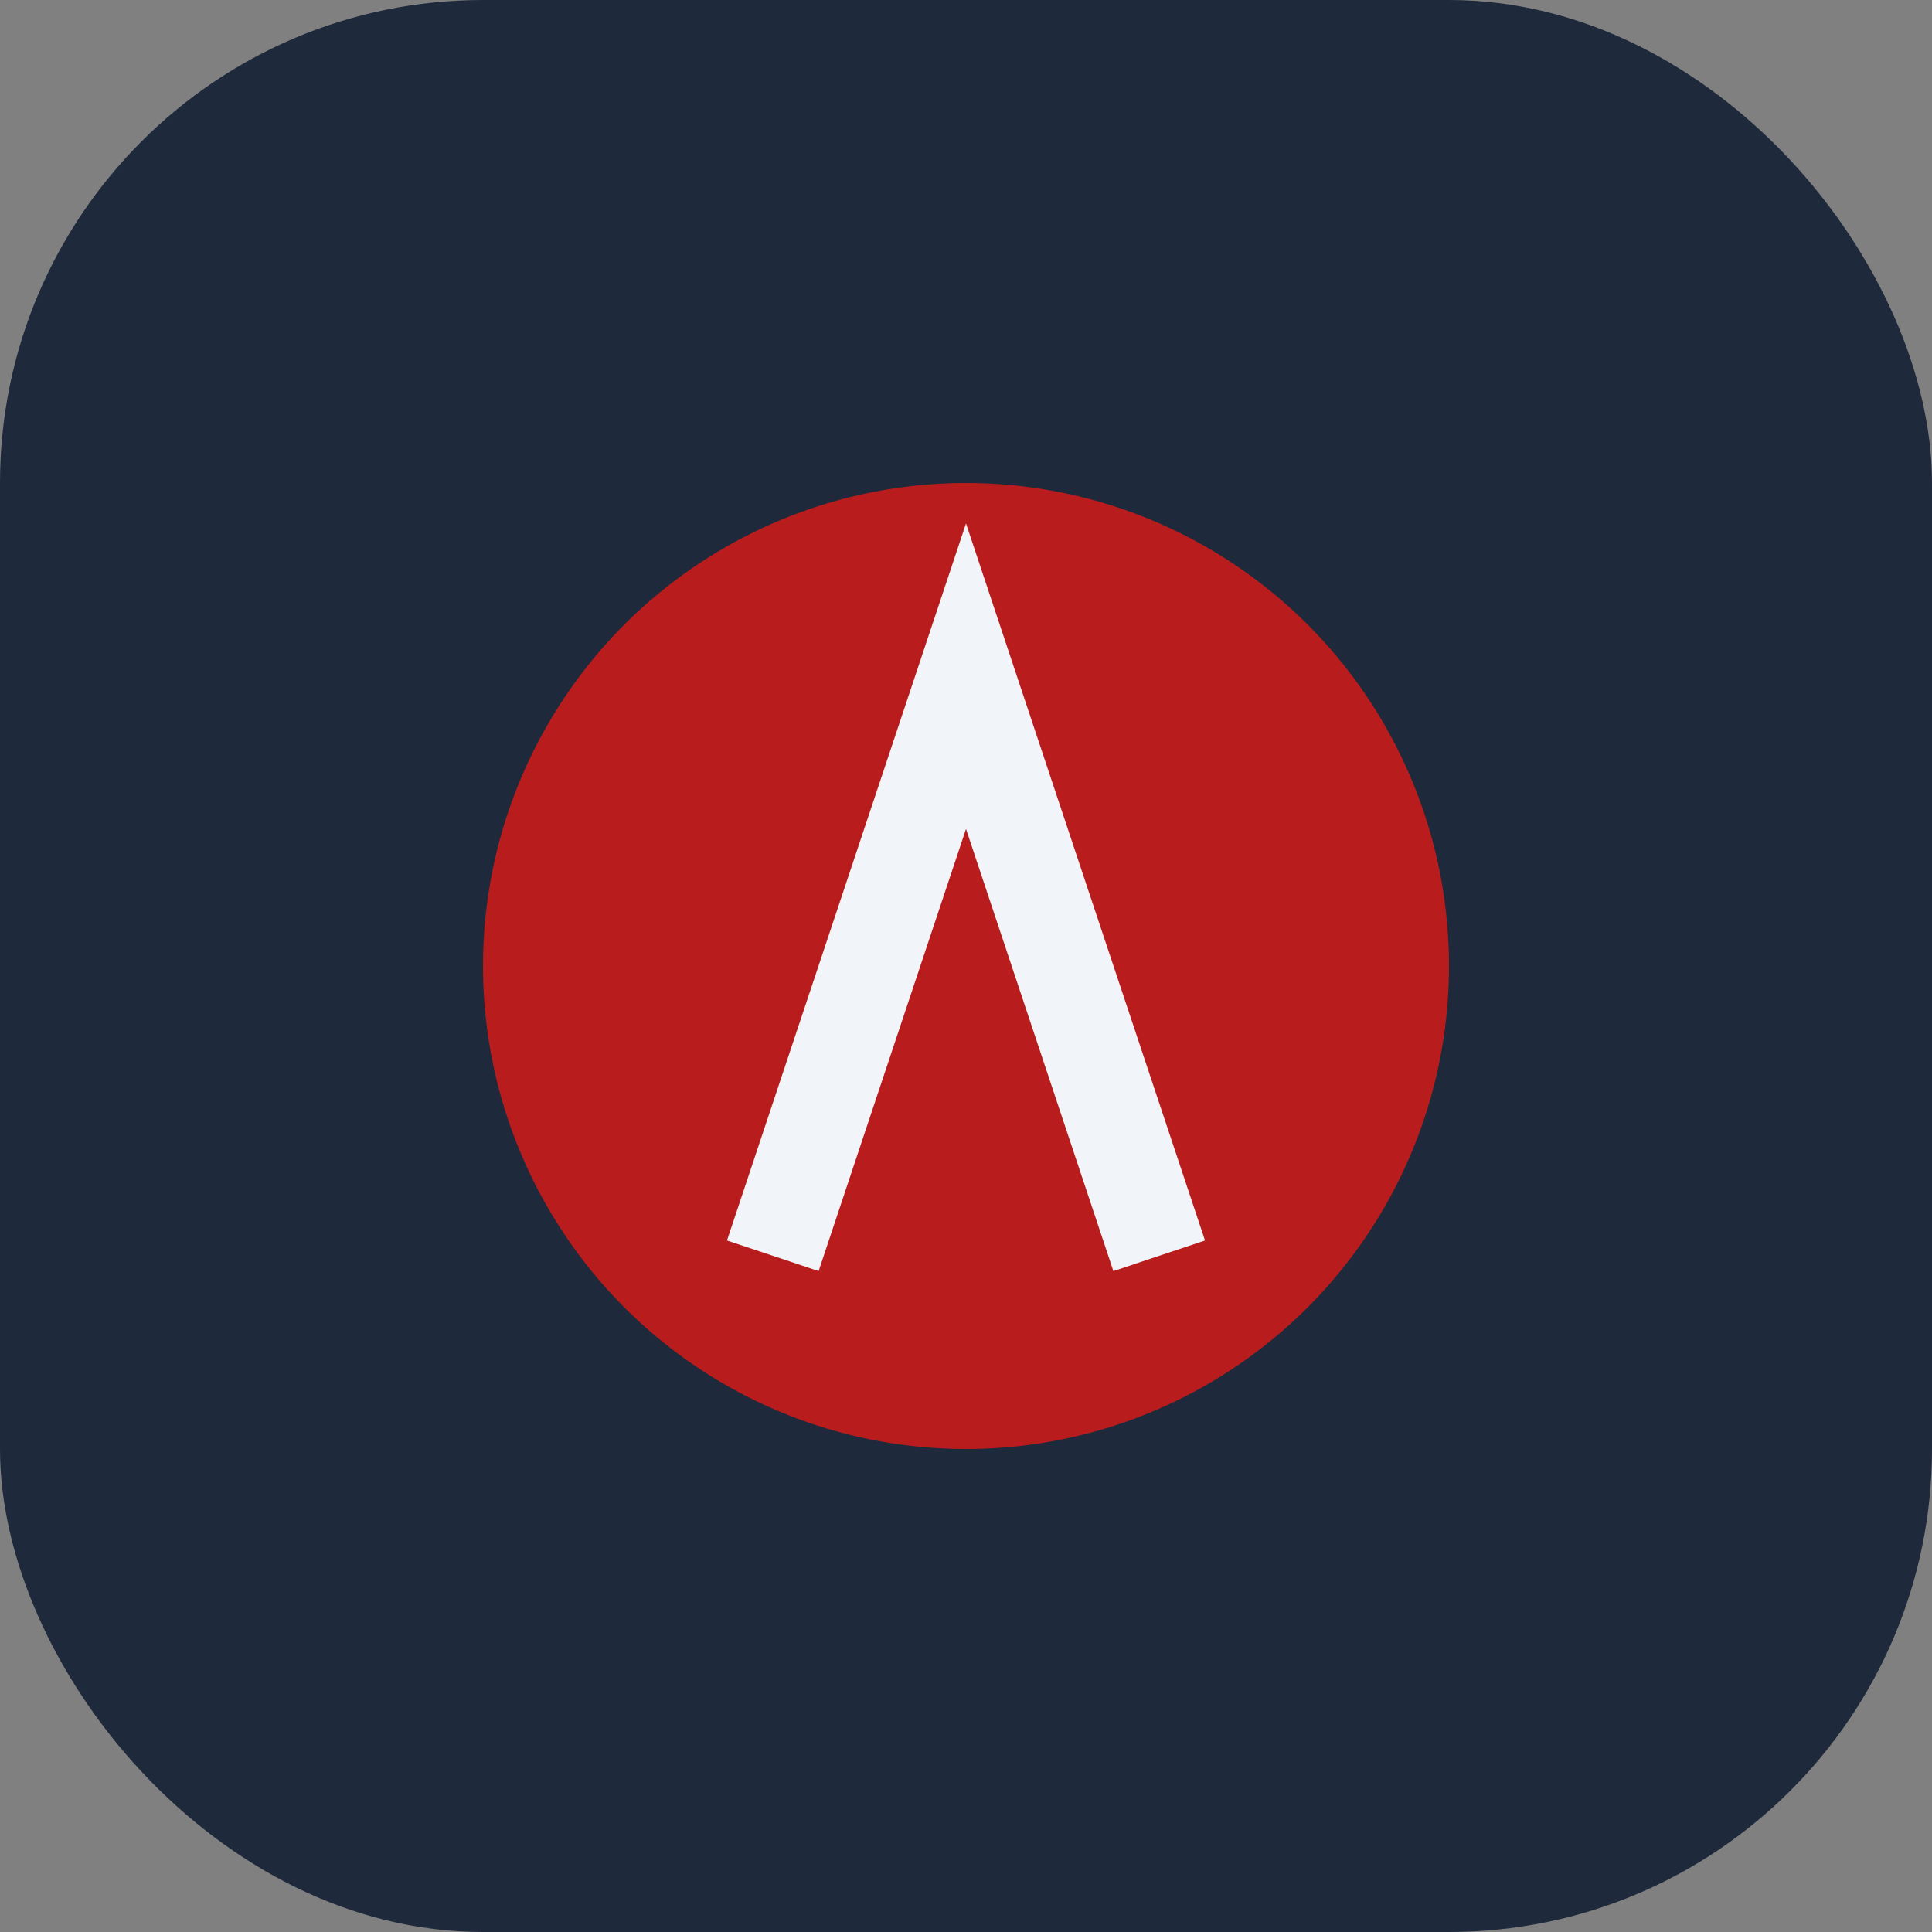 <?xml version="1.0" encoding="UTF-8"?>
<svg xmlns="http://www.w3.org/2000/svg" width="40" height="40" viewBox="0 0 40 40"><rect x="0" y="0" width="40" height="40" fill="#808080" stroke="none"/><rect width="40" height="40" rx="10" fill="#1E293B"/><circle cx="20" cy="20" r="10" fill="#B91C1C"/><path d="M16 26l4-12 4 12" stroke="#F1F5F9" stroke-width="2" fill="none"/></svg>